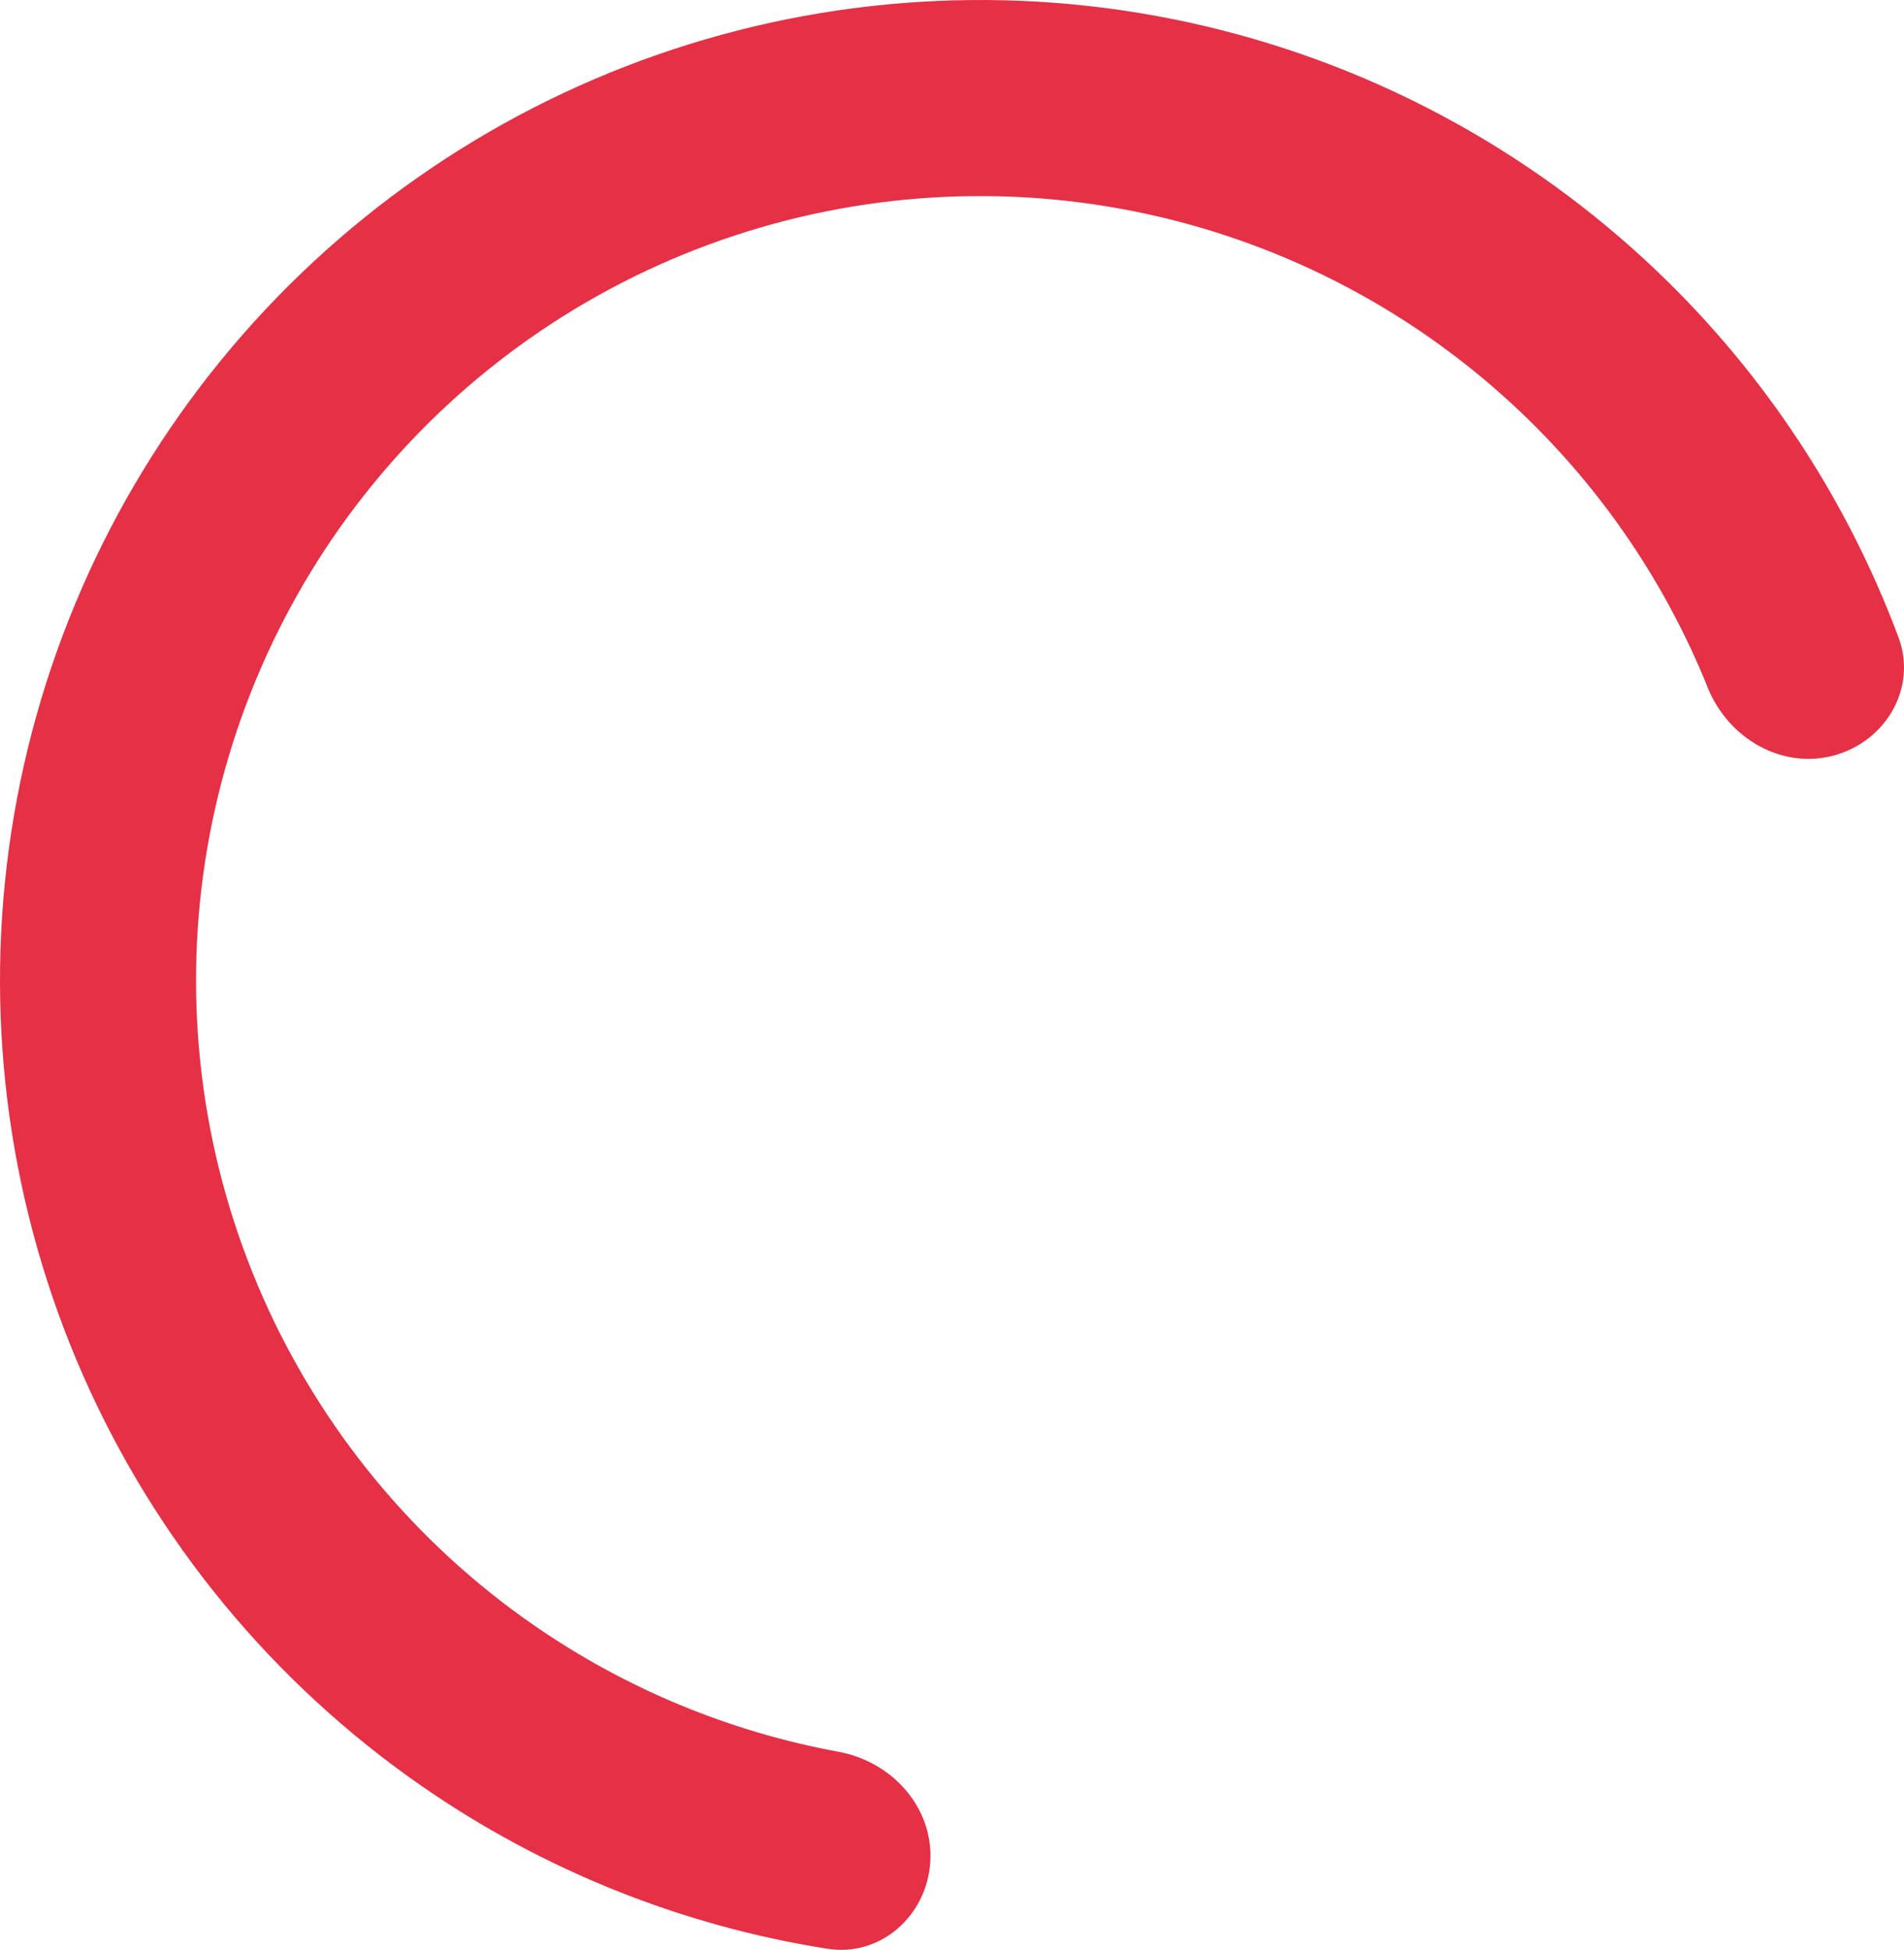<?xml version="1.0" encoding="UTF-8"?> <svg xmlns="http://www.w3.org/2000/svg" width="960" height="983" viewBox="0 0 960 983" fill="none"> <path d="M469.075 938.337C467.531 965.589 444.118 986.682 417.156 982.425C343.863 970.853 273.894 942.887 212.575 900.36C137.677 848.415 78.602 776.77 41.882 693.346C5.161 609.922 -7.774 517.968 4.506 427.651C16.786 337.333 53.803 252.171 111.463 181.579C169.124 110.987 245.183 57.716 331.232 27.654C417.28 -2.408 509.965 -8.088 599.04 11.24C688.116 30.568 770.111 74.152 835.961 137.174C889.873 188.77 931.243 251.748 957.213 321.256C966.766 346.825 950.772 373.978 924.376 380.931C897.981 387.884 871.232 371.959 861.043 346.636C840.135 294.678 808.35 247.571 767.616 208.587C714.936 158.169 649.34 123.302 578.08 107.839C506.819 92.376 432.671 96.921 363.833 120.971C294.994 145.02 234.147 187.637 188.018 244.111C141.889 300.584 112.276 368.714 102.452 440.968C92.628 513.222 102.976 586.785 132.353 653.524C161.729 720.264 208.989 777.58 268.907 819.135C315.238 851.267 367.742 873.009 422.828 883.124C449.676 888.054 470.619 911.085 469.075 938.337Z" fill="#E53046"></path> </svg> 